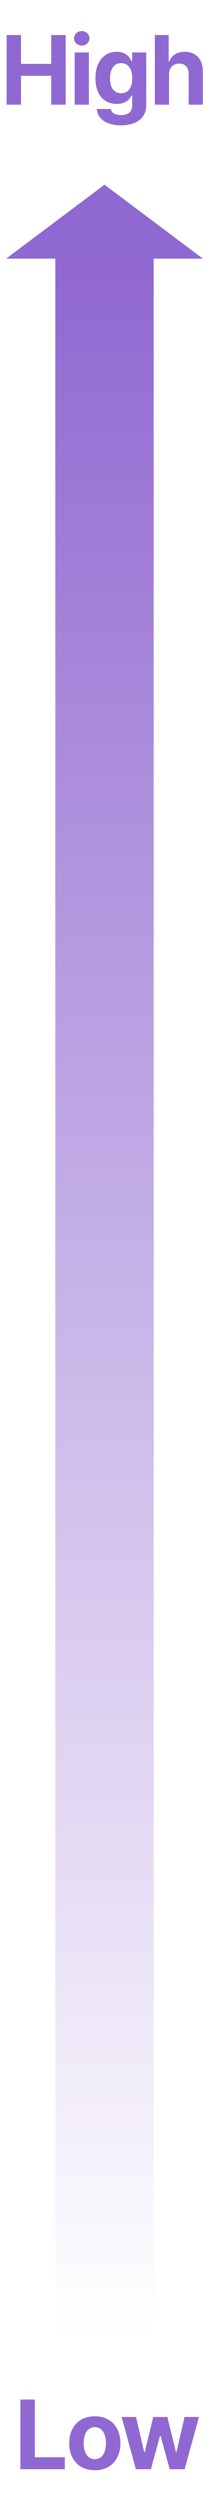 <svg width="34" height="406" viewBox="0 0 34 406" fill="none" xmlns="http://www.w3.org/2000/svg">
<path d="M1.077 17V5.688H3.42V10.375H8.327V5.688H10.686V17H8.327V12.312H3.42V17H1.077ZM12.145 17V8.516H14.458V17H12.145ZM12.036 6.234C12.036 5.578 12.606 5.055 13.302 5.047C13.989 5.055 14.559 5.578 14.552 6.234C14.559 6.875 13.989 7.406 13.302 7.406C12.606 7.406 12.036 6.875 12.036 6.234ZM19.667 20.359C17.323 20.359 15.878 19.305 15.745 17.703H18.027C18.152 18.383 18.792 18.688 19.714 18.688C20.784 18.688 21.503 18.227 21.511 17.047V15.5H21.402C21.097 16.188 20.347 16.883 18.98 16.875C17.066 16.883 15.527 15.531 15.527 12.703C15.527 9.836 17.105 8.406 18.98 8.406C20.402 8.406 21.089 9.25 21.402 9.938H21.495V8.516H23.792V17.094C23.784 19.258 22.081 20.359 19.667 20.359ZM17.902 12.734C17.894 14.203 18.527 15.133 19.698 15.141C20.855 15.133 21.511 14.242 21.511 12.734C21.511 11.227 20.863 10.25 19.698 10.25C18.519 10.25 17.894 11.273 17.902 12.734ZM27.502 12.094V17H25.189V5.688H27.439V10H27.533C27.923 9.008 28.775 8.406 30.064 8.406C31.837 8.406 33.002 9.602 33.002 11.594V17H30.689V12C30.689 10.945 30.127 10.328 29.158 10.328C28.181 10.328 27.502 10.977 27.502 12.094Z" fill="#9068D1"/>
<path d="M17 30L1 42L33 42L17 30Z" fill="#9068D1"/>
<path d="M3.322 401V389.688H5.666V399.062H10.541V401H3.322ZM15.422 401.172C12.859 401.164 11.258 399.406 11.266 396.781C11.258 394.164 12.859 392.406 15.422 392.406C17.992 392.406 19.586 394.164 19.594 396.781C19.586 399.406 17.992 401.164 15.422 401.172ZM13.609 396.781C13.609 398.266 14.227 399.367 15.438 399.375C16.617 399.367 17.242 398.266 17.234 396.781C17.242 395.289 16.617 394.172 15.438 394.172C14.227 394.172 13.609 395.289 13.609 396.781ZM22.1 401L19.788 392.516H22.131L23.459 398.25H23.538L24.928 392.516H27.225L28.631 398.219H28.709L30.022 392.516H32.366L30.038 401H27.6L26.131 395.609H26.022L24.553 401H22.1Z" fill="#9068D1"/>
<rect x="9" y="42" width="16" height="338" fill="url(#paint0_linear_2752_13512)"/>
<defs>
<linearGradient id="paint0_linear_2752_13512" x1="17" y1="42" x2="17" y2="380" gradientUnits="userSpaceOnUse">
<stop stop-color="#9068D1"/>
<stop offset="1" stop-color="#9068D1" stop-opacity="0"/>
</linearGradient>
</defs>
</svg>

